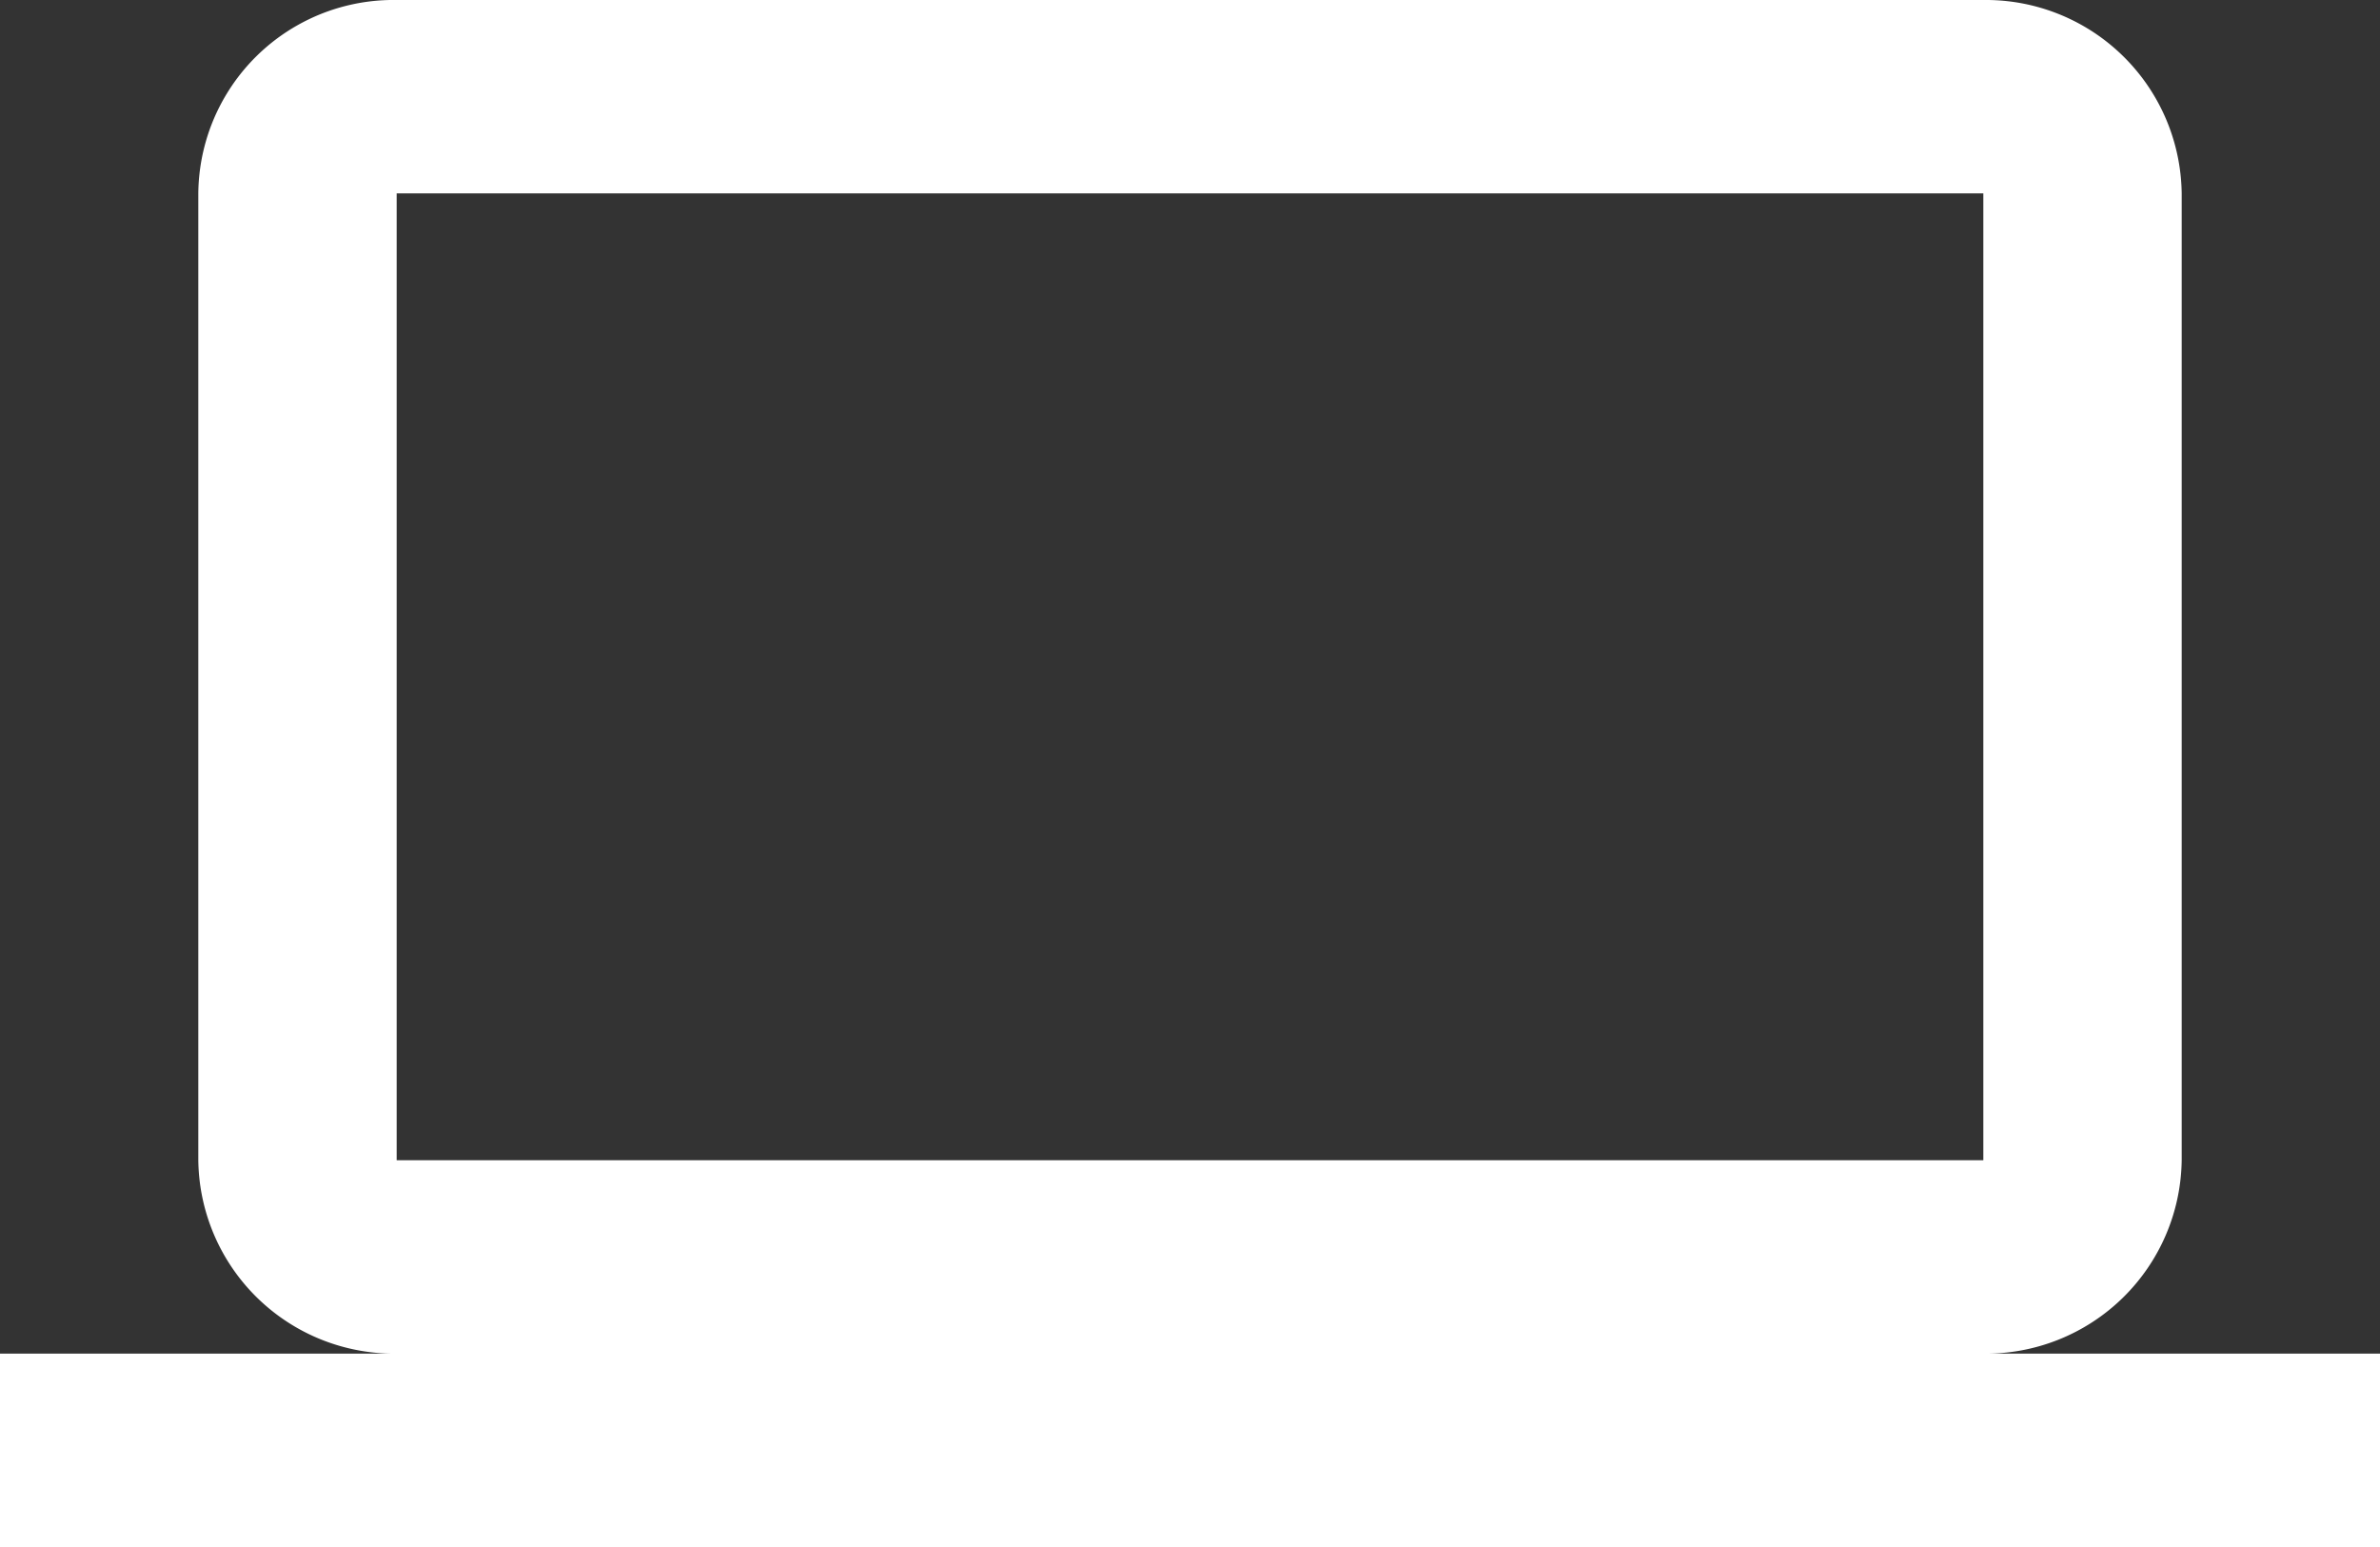 <svg xmlns="http://www.w3.org/2000/svg" width="40" height="26" viewBox="0 0 40 26">
  <rect x="0" y="0" width="40" height="26" fill="#333333" stroke="none"/>
  <path id="laptop" d="M6.667,7.25H33.333V23.5H6.667m26.667,3.25a3.292,3.292,0,0,0,3.333-3.25V7.25A3.292,3.292,0,0,0,33.333,4H6.667A3.281,3.281,0,0,0,3.333,7.25V23.5a3.292,3.292,0,0,0,3.333,3.25H0V30H40V26.75Z" transform="translate(0 -4)" fill="#fff"/>
</svg>
